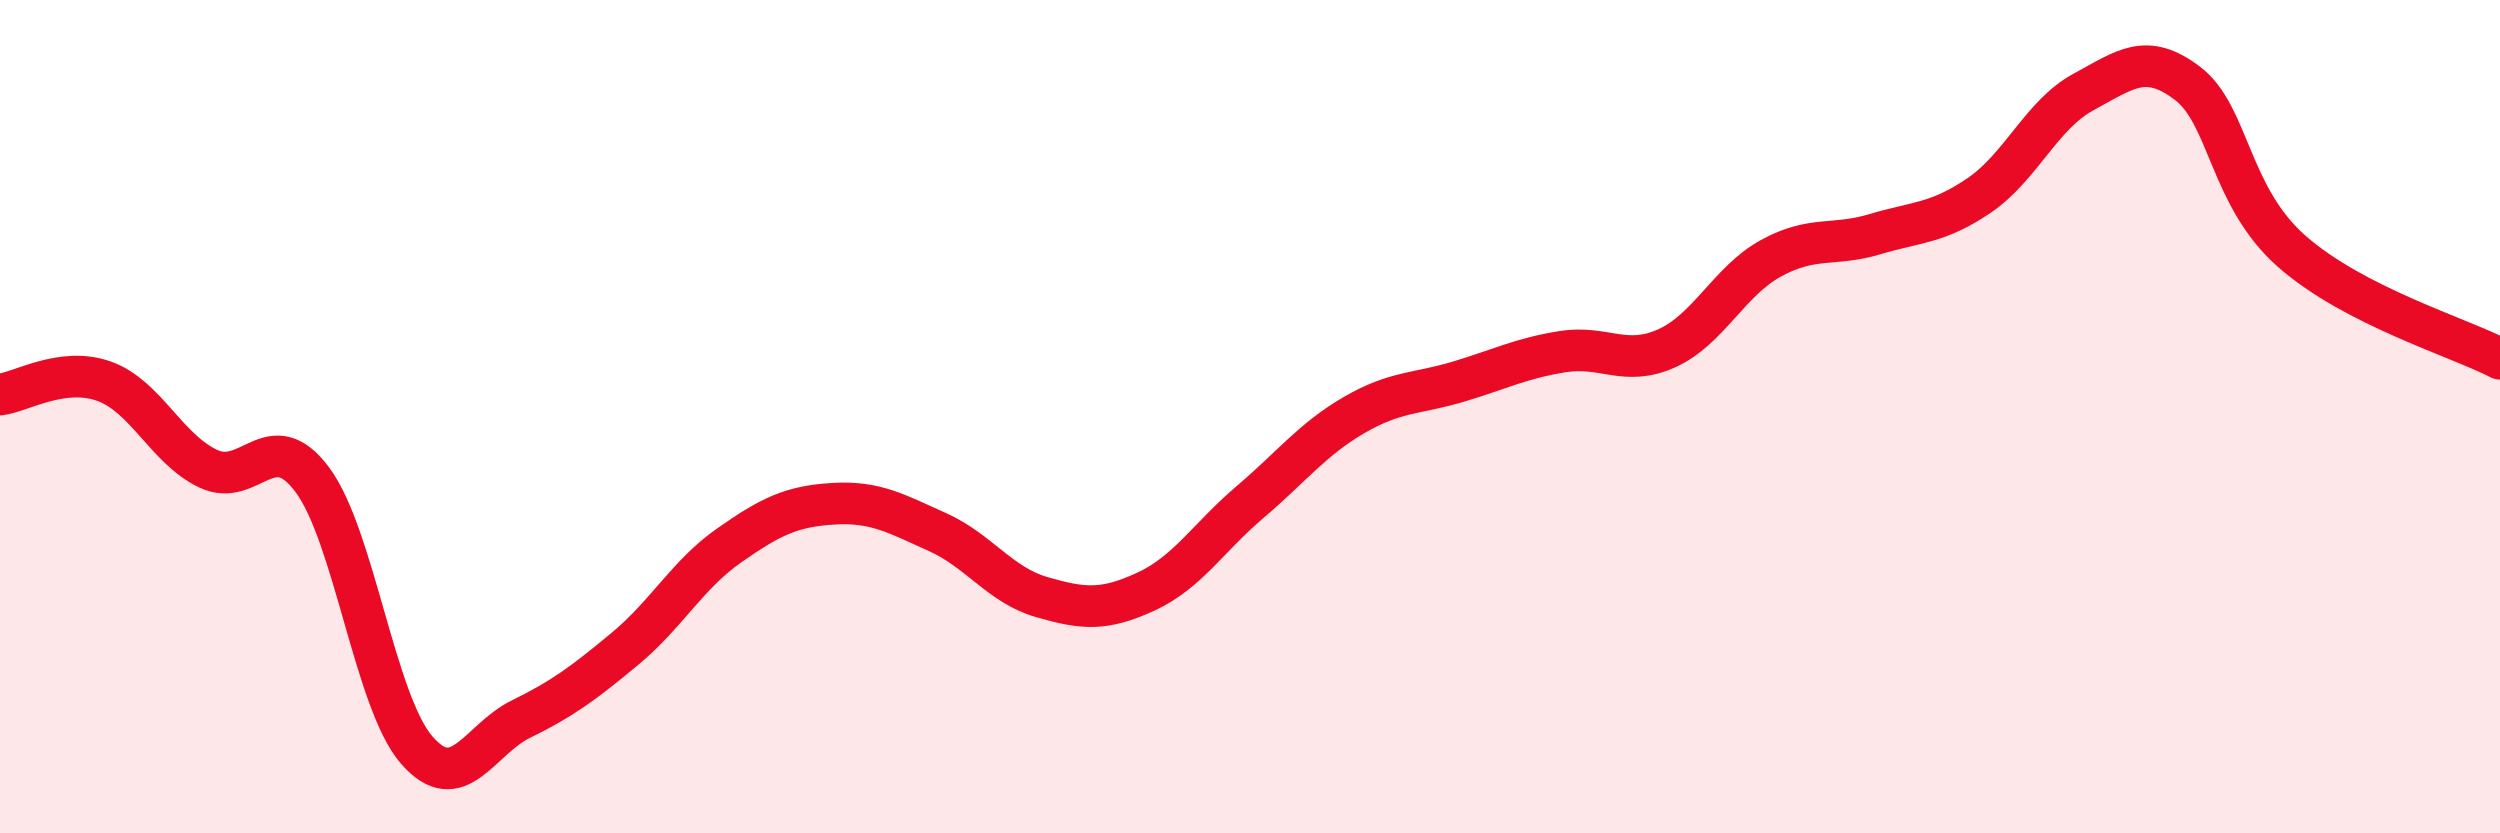 
    <svg width="60" height="20" viewBox="0 0 60 20" xmlns="http://www.w3.org/2000/svg">
      <path
        d="M 0,9.47 C 0.5,9.41 1.5,8.79 2.5,9.15 C 3.5,9.51 4,10.78 5,11.25 C 6,11.72 6.5,10.17 7.5,11.52 C 8.5,12.87 9,16.85 10,18 C 11,19.15 11.5,17.75 12.5,17.26 C 13.5,16.77 14,16.4 15,15.57 C 16,14.74 16.5,13.79 17.5,13.09 C 18.5,12.39 19,12.15 20,12.09 C 21,12.03 21.5,12.32 22.5,12.77 C 23.5,13.22 24,14.04 25,14.33 C 26,14.62 26.5,14.66 27.5,14.2 C 28.5,13.74 29,12.9 30,12.05 C 31,11.2 31.5,10.54 32.5,9.96 C 33.5,9.38 34,9.46 35,9.16 C 36,8.86 36.5,8.6 37.5,8.44 C 38.5,8.28 39,8.81 40,8.36 C 41,7.91 41.5,6.75 42.5,6.2 C 43.5,5.65 44,5.92 45,5.62 C 46,5.32 46.5,5.37 47.5,4.69 C 48.5,4.01 49,2.75 50,2.21 C 51,1.67 51.5,1.24 52.5,2 C 53.5,2.76 53.5,4.71 55,6.03 C 56.5,7.35 59,8.09 60,8.61L60 20L0 20Z"
        fill="#EB0A25"
        opacity="0.1"
        stroke-linecap="round"
        stroke-linejoin="round"
      />
      <path
        d="M 0,9.47 C 0.5,9.41 1.5,8.79 2.5,9.15 C 3.5,9.51 4,10.78 5,11.25 C 6,11.72 6.5,10.17 7.5,11.52 C 8.5,12.87 9,16.85 10,18 C 11,19.15 11.5,17.75 12.5,17.26 C 13.5,16.77 14,16.4 15,15.57 C 16,14.74 16.5,13.79 17.5,13.09 C 18.5,12.39 19,12.15 20,12.09 C 21,12.03 21.5,12.32 22.5,12.77 C 23.5,13.22 24,14.04 25,14.33 C 26,14.62 26.5,14.66 27.5,14.2 C 28.5,13.74 29,12.9 30,12.05 C 31,11.2 31.5,10.54 32.5,9.96 C 33.5,9.38 34,9.46 35,9.16 C 36,8.86 36.5,8.6 37.5,8.44 C 38.5,8.28 39,8.81 40,8.36 C 41,7.91 41.5,6.75 42.5,6.2 C 43.5,5.65 44,5.92 45,5.62 C 46,5.32 46.5,5.37 47.5,4.69 C 48.5,4.01 49,2.75 50,2.21 C 51,1.67 51.5,1.24 52.5,2 C 53.5,2.76 53.5,4.71 55,6.03 C 56.5,7.35 59,8.09 60,8.61"
        stroke="#EB0A25"
        stroke-width="1"
        fill="none"
        stroke-linecap="round"
        stroke-linejoin="round"
      />
    </svg>
  
